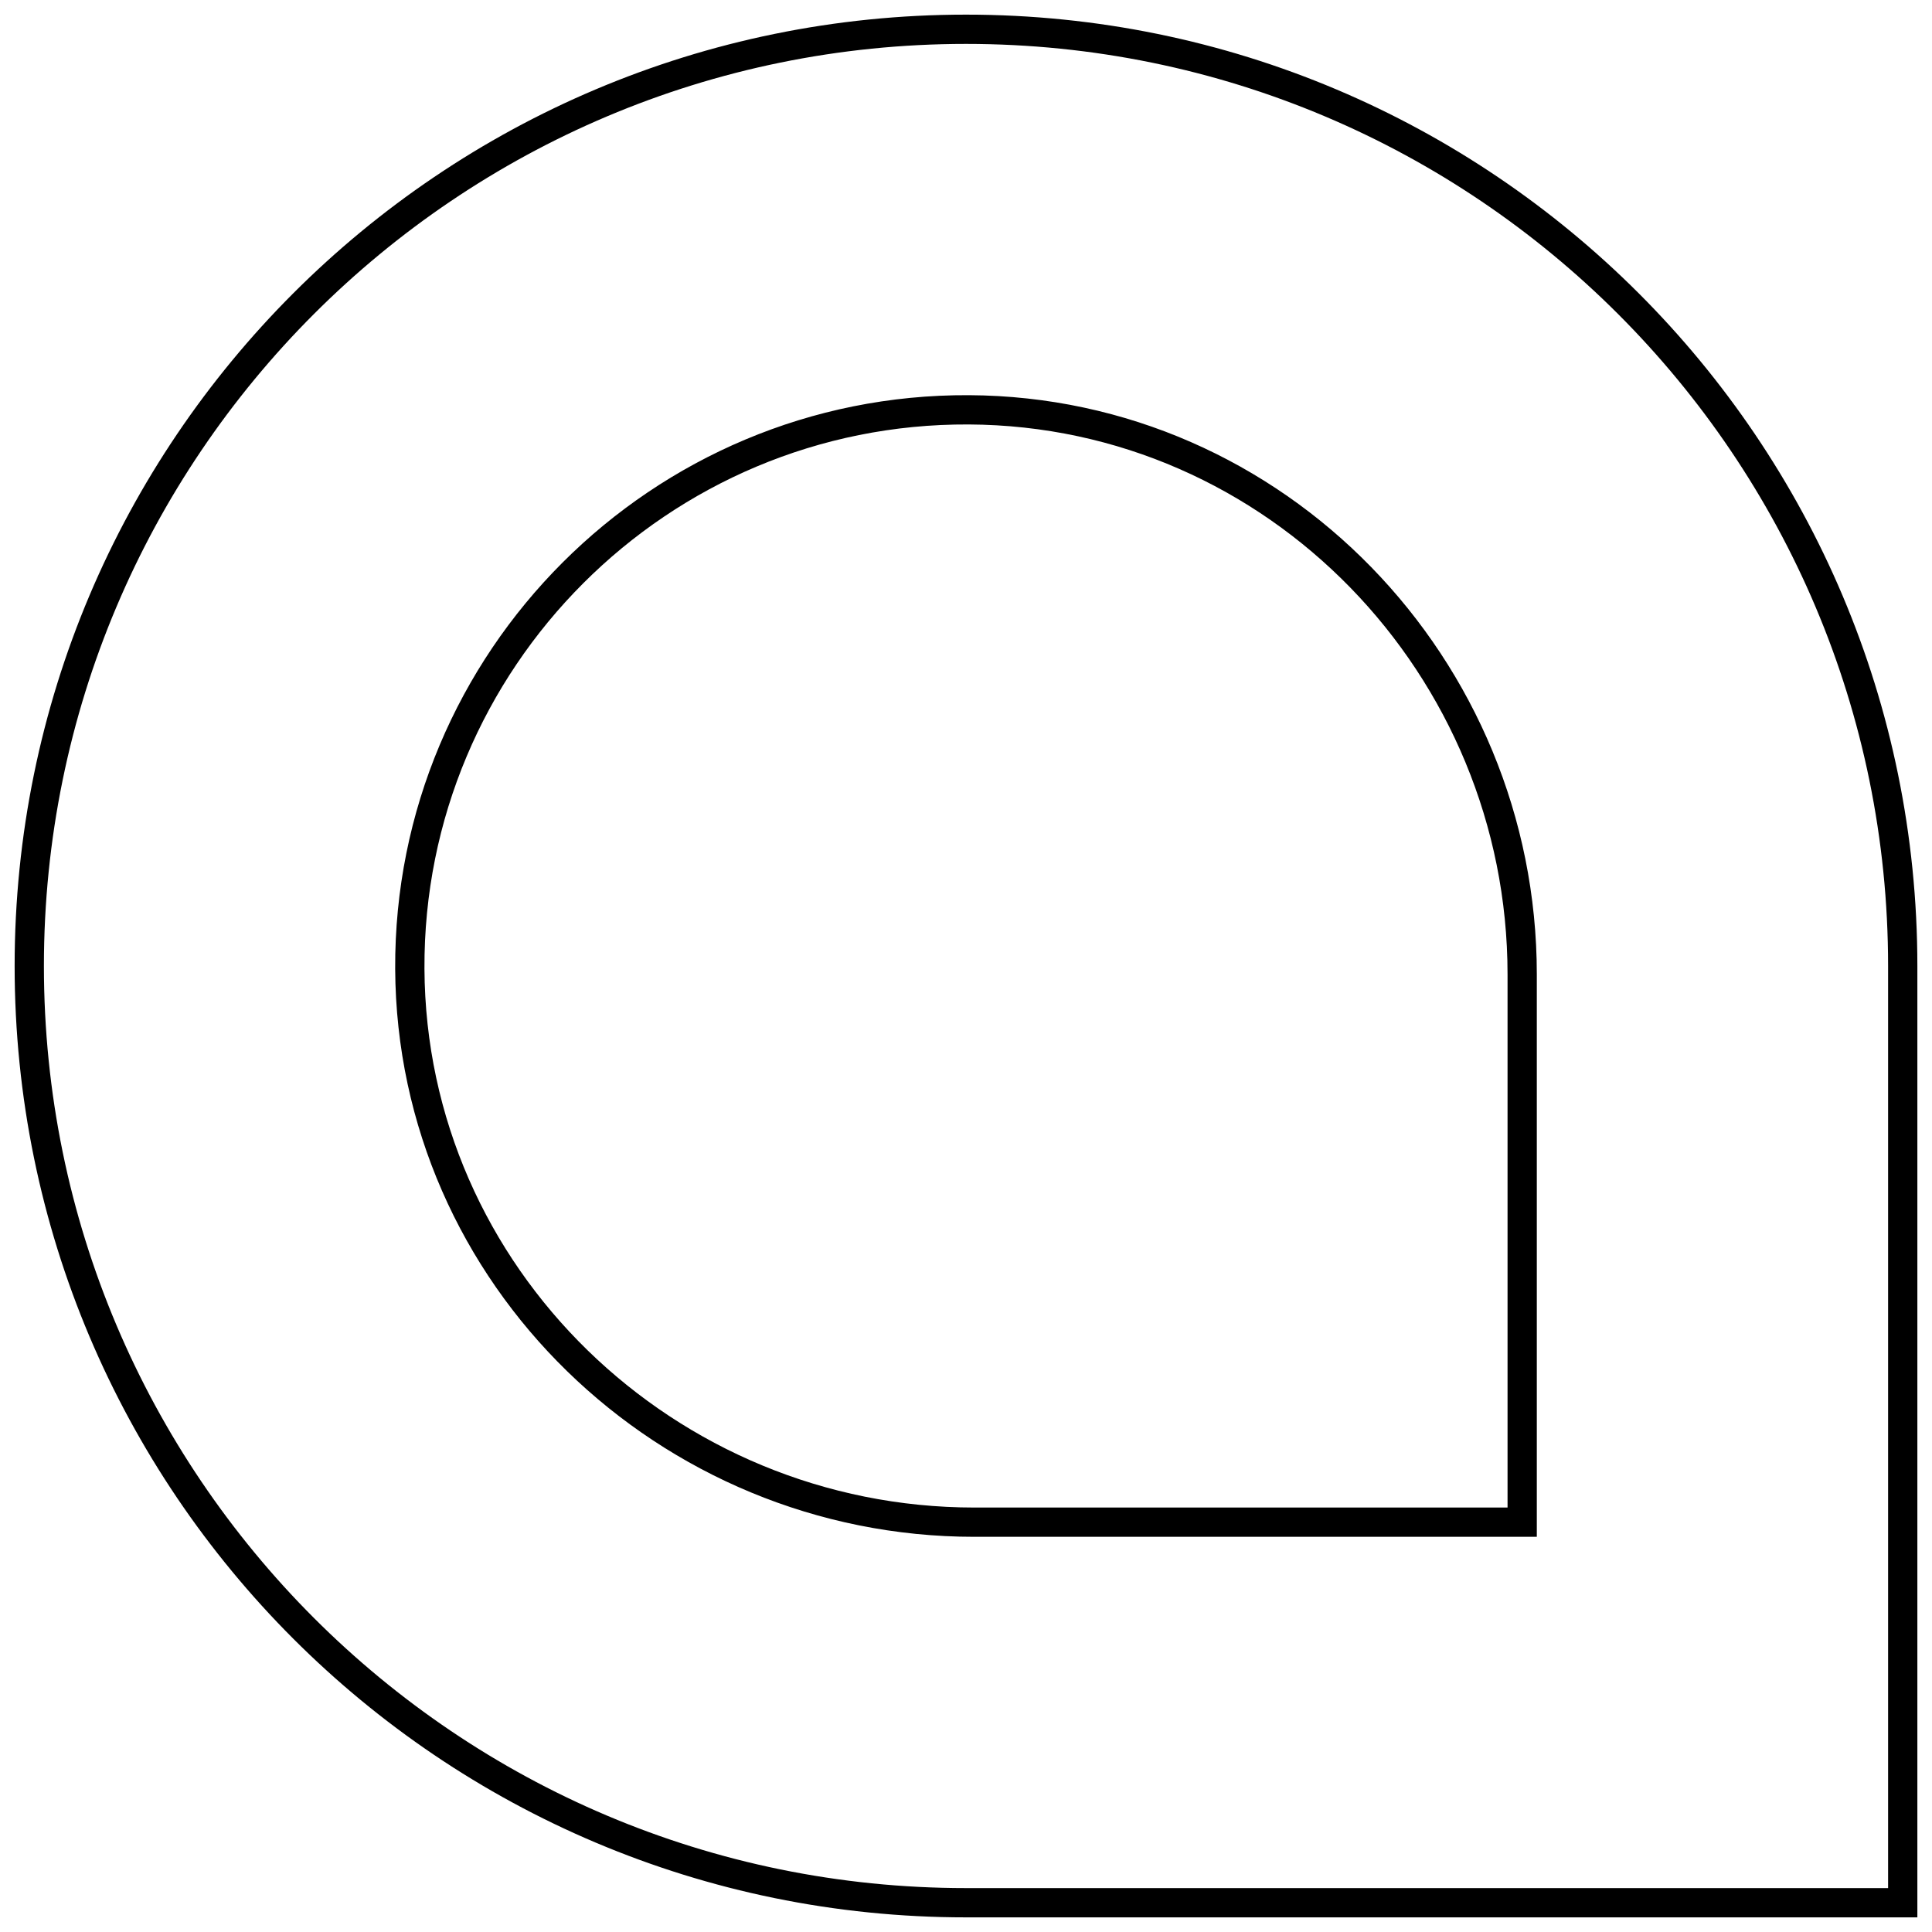 <svg class="logo" viewBox="0 0 66 66" width="66" height="66" xmlns="http://www.w3.org/2000/svg">
    <path
        d="M52 52V33.287C52 22.784 43.599 14.052 33.096 14 22.544 13.948 13.948 22.543 14 33.096 14.052 43.599 22.784 52 33.287 52H52zM33 1c17.673 0 32 14.326 32 32v32H33C15.326 65 1 50.673 1 33 1 15.326 15.326 1 33 1z"
        fillRule="nonzero" stroke="currentColor" strokeWidth="2" fill="none" />
</svg>